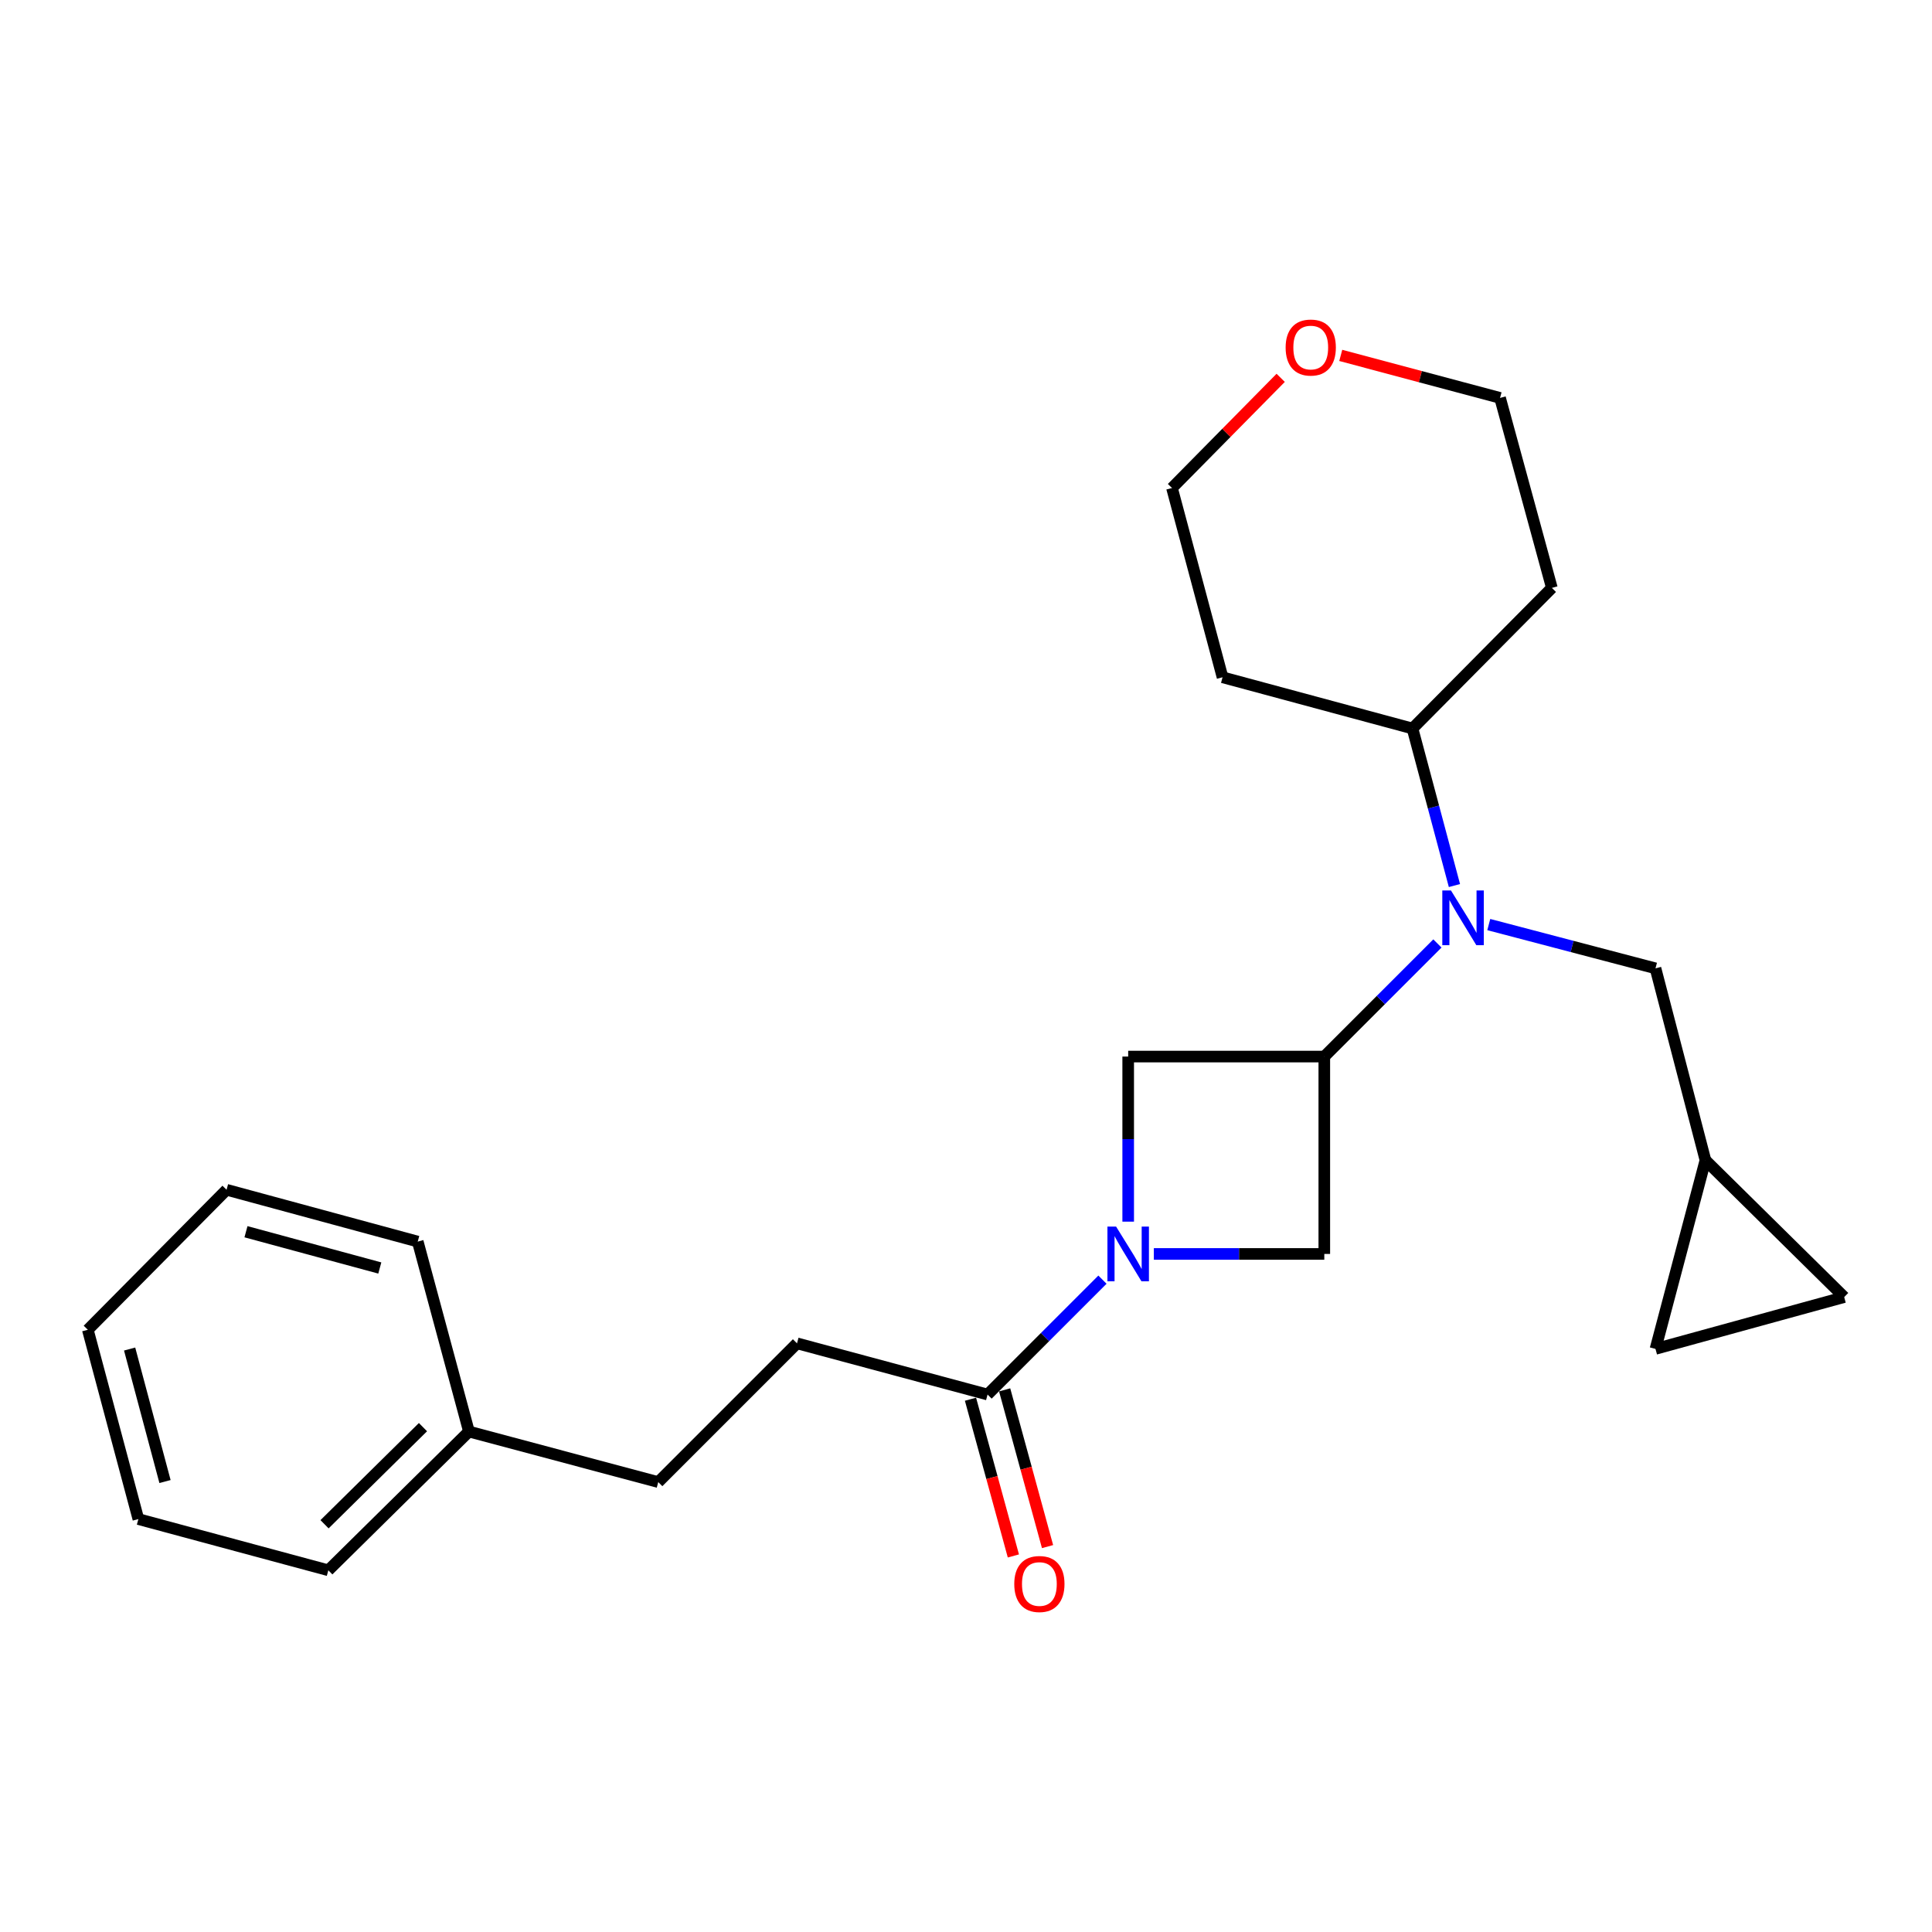 <?xml version='1.0' encoding='iso-8859-1'?>
<svg version='1.1' baseProfile='full'
              xmlns='http://www.w3.org/2000/svg'
                      xmlns:rdkit='http://www.rdkit.org/xml'
                      xmlns:xlink='http://www.w3.org/1999/xlink'
                  xml:space='preserve'
width='1000px' height='1000px' viewBox='0 0 1000 1000'>
<!-- END OF HEADER -->
<rect style='opacity:1.0;fill:#FFFFFF;stroke:none' width='1000' height='1000' x='0' y='0'> </rect>
<path class='bond-2' d='M 570.635,662.348 L 540.899,692.08' style='fill:none;fill-rule:evenodd;stroke:#0000FF;stroke-width:6px;stroke-linecap:butt;stroke-linejoin:miter;stroke-opacity:1' />
<path class='bond-2' d='M 540.899,692.08 L 511.163,721.812' style='fill:none;fill-rule:evenodd;stroke:#000000;stroke-width:6px;stroke-linecap:butt;stroke-linejoin:miter;stroke-opacity:1' />
<path class='bond-3' d='M 597.226,649.037 L 641.341,649.037' style='fill:none;fill-rule:evenodd;stroke:#0000FF;stroke-width:6px;stroke-linecap:butt;stroke-linejoin:miter;stroke-opacity:1' />
<path class='bond-3' d='M 641.341,649.037 L 685.456,649.037' style='fill:none;fill-rule:evenodd;stroke:#000000;stroke-width:6px;stroke-linecap:butt;stroke-linejoin:miter;stroke-opacity:1' />
<path class='bond-4' d='M 583.948,632.323 L 583.948,589.6' style='fill:none;fill-rule:evenodd;stroke:#0000FF;stroke-width:6px;stroke-linecap:butt;stroke-linejoin:miter;stroke-opacity:1' />
<path class='bond-4' d='M 583.948,589.6 L 583.948,546.877' style='fill:none;fill-rule:evenodd;stroke:#000000;stroke-width:6px;stroke-linecap:butt;stroke-linejoin:miter;stroke-opacity:1' />
<path class='bond-0' d='M 685.456,546.877 L 583.948,546.877' style='fill:none;fill-rule:evenodd;stroke:#000000;stroke-width:6px;stroke-linecap:butt;stroke-linejoin:miter;stroke-opacity:1' />
<path class='bond-1' d='M 685.456,546.877 L 714.726,517.608' style='fill:none;fill-rule:evenodd;stroke:#000000;stroke-width:6px;stroke-linecap:butt;stroke-linejoin:miter;stroke-opacity:1' />
<path class='bond-1' d='M 714.726,517.608 L 743.995,488.339' style='fill:none;fill-rule:evenodd;stroke:#0000FF;stroke-width:6px;stroke-linecap:butt;stroke-linejoin:miter;stroke-opacity:1' />
<path class='bond-24' d='M 685.456,546.877 L 685.456,649.037' style='fill:none;fill-rule:evenodd;stroke:#000000;stroke-width:6px;stroke-linecap:butt;stroke-linejoin:miter;stroke-opacity:1' />
<path class='bond-6' d='M 770.588,478.556 L 813.733,489.886' style='fill:none;fill-rule:evenodd;stroke:#0000FF;stroke-width:6px;stroke-linecap:butt;stroke-linejoin:miter;stroke-opacity:1' />
<path class='bond-6' d='M 813.733,489.886 L 856.877,501.216' style='fill:none;fill-rule:evenodd;stroke:#000000;stroke-width:6px;stroke-linecap:butt;stroke-linejoin:miter;stroke-opacity:1' />
<path class='bond-9' d='M 752.815,458.364 L 741.961,417.72' style='fill:none;fill-rule:evenodd;stroke:#0000FF;stroke-width:6px;stroke-linecap:butt;stroke-linejoin:miter;stroke-opacity:1' />
<path class='bond-9' d='M 741.961,417.72 L 731.108,377.076' style='fill:none;fill-rule:evenodd;stroke:#000000;stroke-width:6px;stroke-linecap:butt;stroke-linejoin:miter;stroke-opacity:1' />
<path class='bond-10' d='M 502.322,724.232 L 513.423,764.794' style='fill:none;fill-rule:evenodd;stroke:#000000;stroke-width:6px;stroke-linecap:butt;stroke-linejoin:miter;stroke-opacity:1' />
<path class='bond-10' d='M 513.423,764.794 L 524.525,805.356' style='fill:none;fill-rule:evenodd;stroke:#FF0000;stroke-width:6px;stroke-linecap:butt;stroke-linejoin:miter;stroke-opacity:1' />
<path class='bond-10' d='M 520.005,719.392 L 531.107,759.954' style='fill:none;fill-rule:evenodd;stroke:#000000;stroke-width:6px;stroke-linecap:butt;stroke-linejoin:miter;stroke-opacity:1' />
<path class='bond-10' d='M 531.107,759.954 L 542.209,800.516' style='fill:none;fill-rule:evenodd;stroke:#FF0000;stroke-width:6px;stroke-linecap:butt;stroke-linejoin:miter;stroke-opacity:1' />
<path class='bond-11' d='M 511.163,721.812 L 412.527,695.309' style='fill:none;fill-rule:evenodd;stroke:#000000;stroke-width:6px;stroke-linecap:butt;stroke-linejoin:miter;stroke-opacity:1' />
<path class='bond-5' d='M 882.728,600.514 L 856.877,501.216' style='fill:none;fill-rule:evenodd;stroke:#000000;stroke-width:6px;stroke-linecap:butt;stroke-linejoin:miter;stroke-opacity:1' />
<path class='bond-7' d='M 882.728,600.514 L 856.877,698.182' style='fill:none;fill-rule:evenodd;stroke:#000000;stroke-width:6px;stroke-linecap:butt;stroke-linejoin:miter;stroke-opacity:1' />
<path class='bond-8' d='M 882.728,600.514 L 954.545,671.363' style='fill:none;fill-rule:evenodd;stroke:#000000;stroke-width:6px;stroke-linecap:butt;stroke-linejoin:miter;stroke-opacity:1' />
<path class='bond-26' d='M 856.877,698.182 L 954.545,671.363' style='fill:none;fill-rule:evenodd;stroke:#000000;stroke-width:6px;stroke-linecap:butt;stroke-linejoin:miter;stroke-opacity:1' />
<path class='bond-14' d='M 731.108,377.076 L 803.241,304.291' style='fill:none;fill-rule:evenodd;stroke:#000000;stroke-width:6px;stroke-linecap:butt;stroke-linejoin:miter;stroke-opacity:1' />
<path class='bond-15' d='M 731.108,377.076 L 632.788,350.563' style='fill:none;fill-rule:evenodd;stroke:#000000;stroke-width:6px;stroke-linecap:butt;stroke-linejoin:miter;stroke-opacity:1' />
<path class='bond-13' d='M 412.527,695.309 L 340.71,767.127' style='fill:none;fill-rule:evenodd;stroke:#000000;stroke-width:6px;stroke-linecap:butt;stroke-linejoin:miter;stroke-opacity:1' />
<path class='bond-12' d='M 662.882,195.57 L 634.752,224.08' style='fill:none;fill-rule:evenodd;stroke:#FF0000;stroke-width:6px;stroke-linecap:butt;stroke-linejoin:miter;stroke-opacity:1' />
<path class='bond-12' d='M 634.752,224.08 L 606.621,252.589' style='fill:none;fill-rule:evenodd;stroke:#000000;stroke-width:6px;stroke-linecap:butt;stroke-linejoin:miter;stroke-opacity:1' />
<path class='bond-25' d='M 693.974,183.951 L 735.198,194.956' style='fill:none;fill-rule:evenodd;stroke:#FF0000;stroke-width:6px;stroke-linecap:butt;stroke-linejoin:miter;stroke-opacity:1' />
<path class='bond-25' d='M 735.198,194.956 L 776.423,205.96' style='fill:none;fill-rule:evenodd;stroke:#000000;stroke-width:6px;stroke-linecap:butt;stroke-linejoin:miter;stroke-opacity:1' />
<path class='bond-16' d='M 340.71,767.127 L 242.726,740.961' style='fill:none;fill-rule:evenodd;stroke:#000000;stroke-width:6px;stroke-linecap:butt;stroke-linejoin:miter;stroke-opacity:1' />
<path class='bond-17' d='M 803.241,304.291 L 776.423,205.96' style='fill:none;fill-rule:evenodd;stroke:#000000;stroke-width:6px;stroke-linecap:butt;stroke-linejoin:miter;stroke-opacity:1' />
<path class='bond-18' d='M 632.788,350.563 L 606.621,252.589' style='fill:none;fill-rule:evenodd;stroke:#000000;stroke-width:6px;stroke-linecap:butt;stroke-linejoin:miter;stroke-opacity:1' />
<path class='bond-19' d='M 242.726,740.961 L 169.941,812.778' style='fill:none;fill-rule:evenodd;stroke:#000000;stroke-width:6px;stroke-linecap:butt;stroke-linejoin:miter;stroke-opacity:1' />
<path class='bond-19' d='M 218.931,738.683 L 167.982,788.955' style='fill:none;fill-rule:evenodd;stroke:#000000;stroke-width:6px;stroke-linecap:butt;stroke-linejoin:miter;stroke-opacity:1' />
<path class='bond-20' d='M 242.726,740.961 L 216.224,642.641' style='fill:none;fill-rule:evenodd;stroke:#000000;stroke-width:6px;stroke-linecap:butt;stroke-linejoin:miter;stroke-opacity:1' />
<path class='bond-21' d='M 169.941,812.778 L 71.621,786.276' style='fill:none;fill-rule:evenodd;stroke:#000000;stroke-width:6px;stroke-linecap:butt;stroke-linejoin:miter;stroke-opacity:1' />
<path class='bond-22' d='M 216.224,642.641 L 117.272,615.822' style='fill:none;fill-rule:evenodd;stroke:#000000;stroke-width:6px;stroke-linecap:butt;stroke-linejoin:miter;stroke-opacity:1' />
<path class='bond-22' d='M 196.585,656.313 L 127.319,637.54' style='fill:none;fill-rule:evenodd;stroke:#000000;stroke-width:6px;stroke-linecap:butt;stroke-linejoin:miter;stroke-opacity:1' />
<path class='bond-27' d='M 71.621,786.276 L 45.455,688.292' style='fill:none;fill-rule:evenodd;stroke:#000000;stroke-width:6px;stroke-linecap:butt;stroke-linejoin:miter;stroke-opacity:1' />
<path class='bond-27' d='M 85.409,766.848 L 67.093,698.259' style='fill:none;fill-rule:evenodd;stroke:#000000;stroke-width:6px;stroke-linecap:butt;stroke-linejoin:miter;stroke-opacity:1' />
<path class='bond-23' d='M 117.272,615.822 L 45.455,688.292' style='fill:none;fill-rule:evenodd;stroke:#000000;stroke-width:6px;stroke-linecap:butt;stroke-linejoin:miter;stroke-opacity:1' />
<path  class='atom-0' d='M 577.688 634.877
L 586.968 649.877
Q 587.888 651.357, 589.368 654.037
Q 590.848 656.717, 590.928 656.877
L 590.928 634.877
L 594.688 634.877
L 594.688 663.197
L 590.808 663.197
L 580.848 646.797
Q 579.688 644.877, 578.448 642.677
Q 577.248 640.477, 576.888 639.797
L 576.888 663.197
L 573.208 663.197
L 573.208 634.877
L 577.688 634.877
' fill='#0000FF'/>
<path  class='atom-2' d='M 751.014 460.9
L 760.294 475.9
Q 761.214 477.38, 762.694 480.06
Q 764.174 482.74, 764.254 482.9
L 764.254 460.9
L 768.014 460.9
L 768.014 489.22
L 764.134 489.22
L 754.174 472.82
Q 753.014 470.9, 751.774 468.7
Q 750.574 466.5, 750.214 465.82
L 750.214 489.22
L 746.534 489.22
L 746.534 460.9
L 751.014 460.9
' fill='#0000FF'/>
<path  class='atom-11' d='M 524.981 819.876
Q 524.981 813.076, 528.341 809.276
Q 531.701 805.476, 537.981 805.476
Q 544.261 805.476, 547.621 809.276
Q 550.981 813.076, 550.981 819.876
Q 550.981 826.756, 547.581 830.676
Q 544.181 834.556, 537.981 834.556
Q 531.741 834.556, 528.341 830.676
Q 524.981 826.796, 524.981 819.876
M 537.981 831.356
Q 542.301 831.356, 544.621 828.476
Q 546.981 825.556, 546.981 819.876
Q 546.981 814.316, 544.621 811.516
Q 542.301 808.676, 537.981 808.676
Q 533.661 808.676, 531.301 811.476
Q 528.981 814.276, 528.981 819.876
Q 528.981 825.596, 531.301 828.476
Q 533.661 831.356, 537.981 831.356
' fill='#FF0000'/>
<path  class='atom-13' d='M 665.439 179.884
Q 665.439 173.084, 668.799 169.284
Q 672.159 165.484, 678.439 165.484
Q 684.719 165.484, 688.079 169.284
Q 691.439 173.084, 691.439 179.884
Q 691.439 186.764, 688.039 190.684
Q 684.639 194.564, 678.439 194.564
Q 672.199 194.564, 668.799 190.684
Q 665.439 186.804, 665.439 179.884
M 678.439 191.364
Q 682.759 191.364, 685.079 188.484
Q 687.439 185.564, 687.439 179.884
Q 687.439 174.324, 685.079 171.524
Q 682.759 168.684, 678.439 168.684
Q 674.119 168.684, 671.759 171.484
Q 669.439 174.284, 669.439 179.884
Q 669.439 185.604, 671.759 188.484
Q 674.119 191.364, 678.439 191.364
' fill='#FF0000'/>
</svg>
